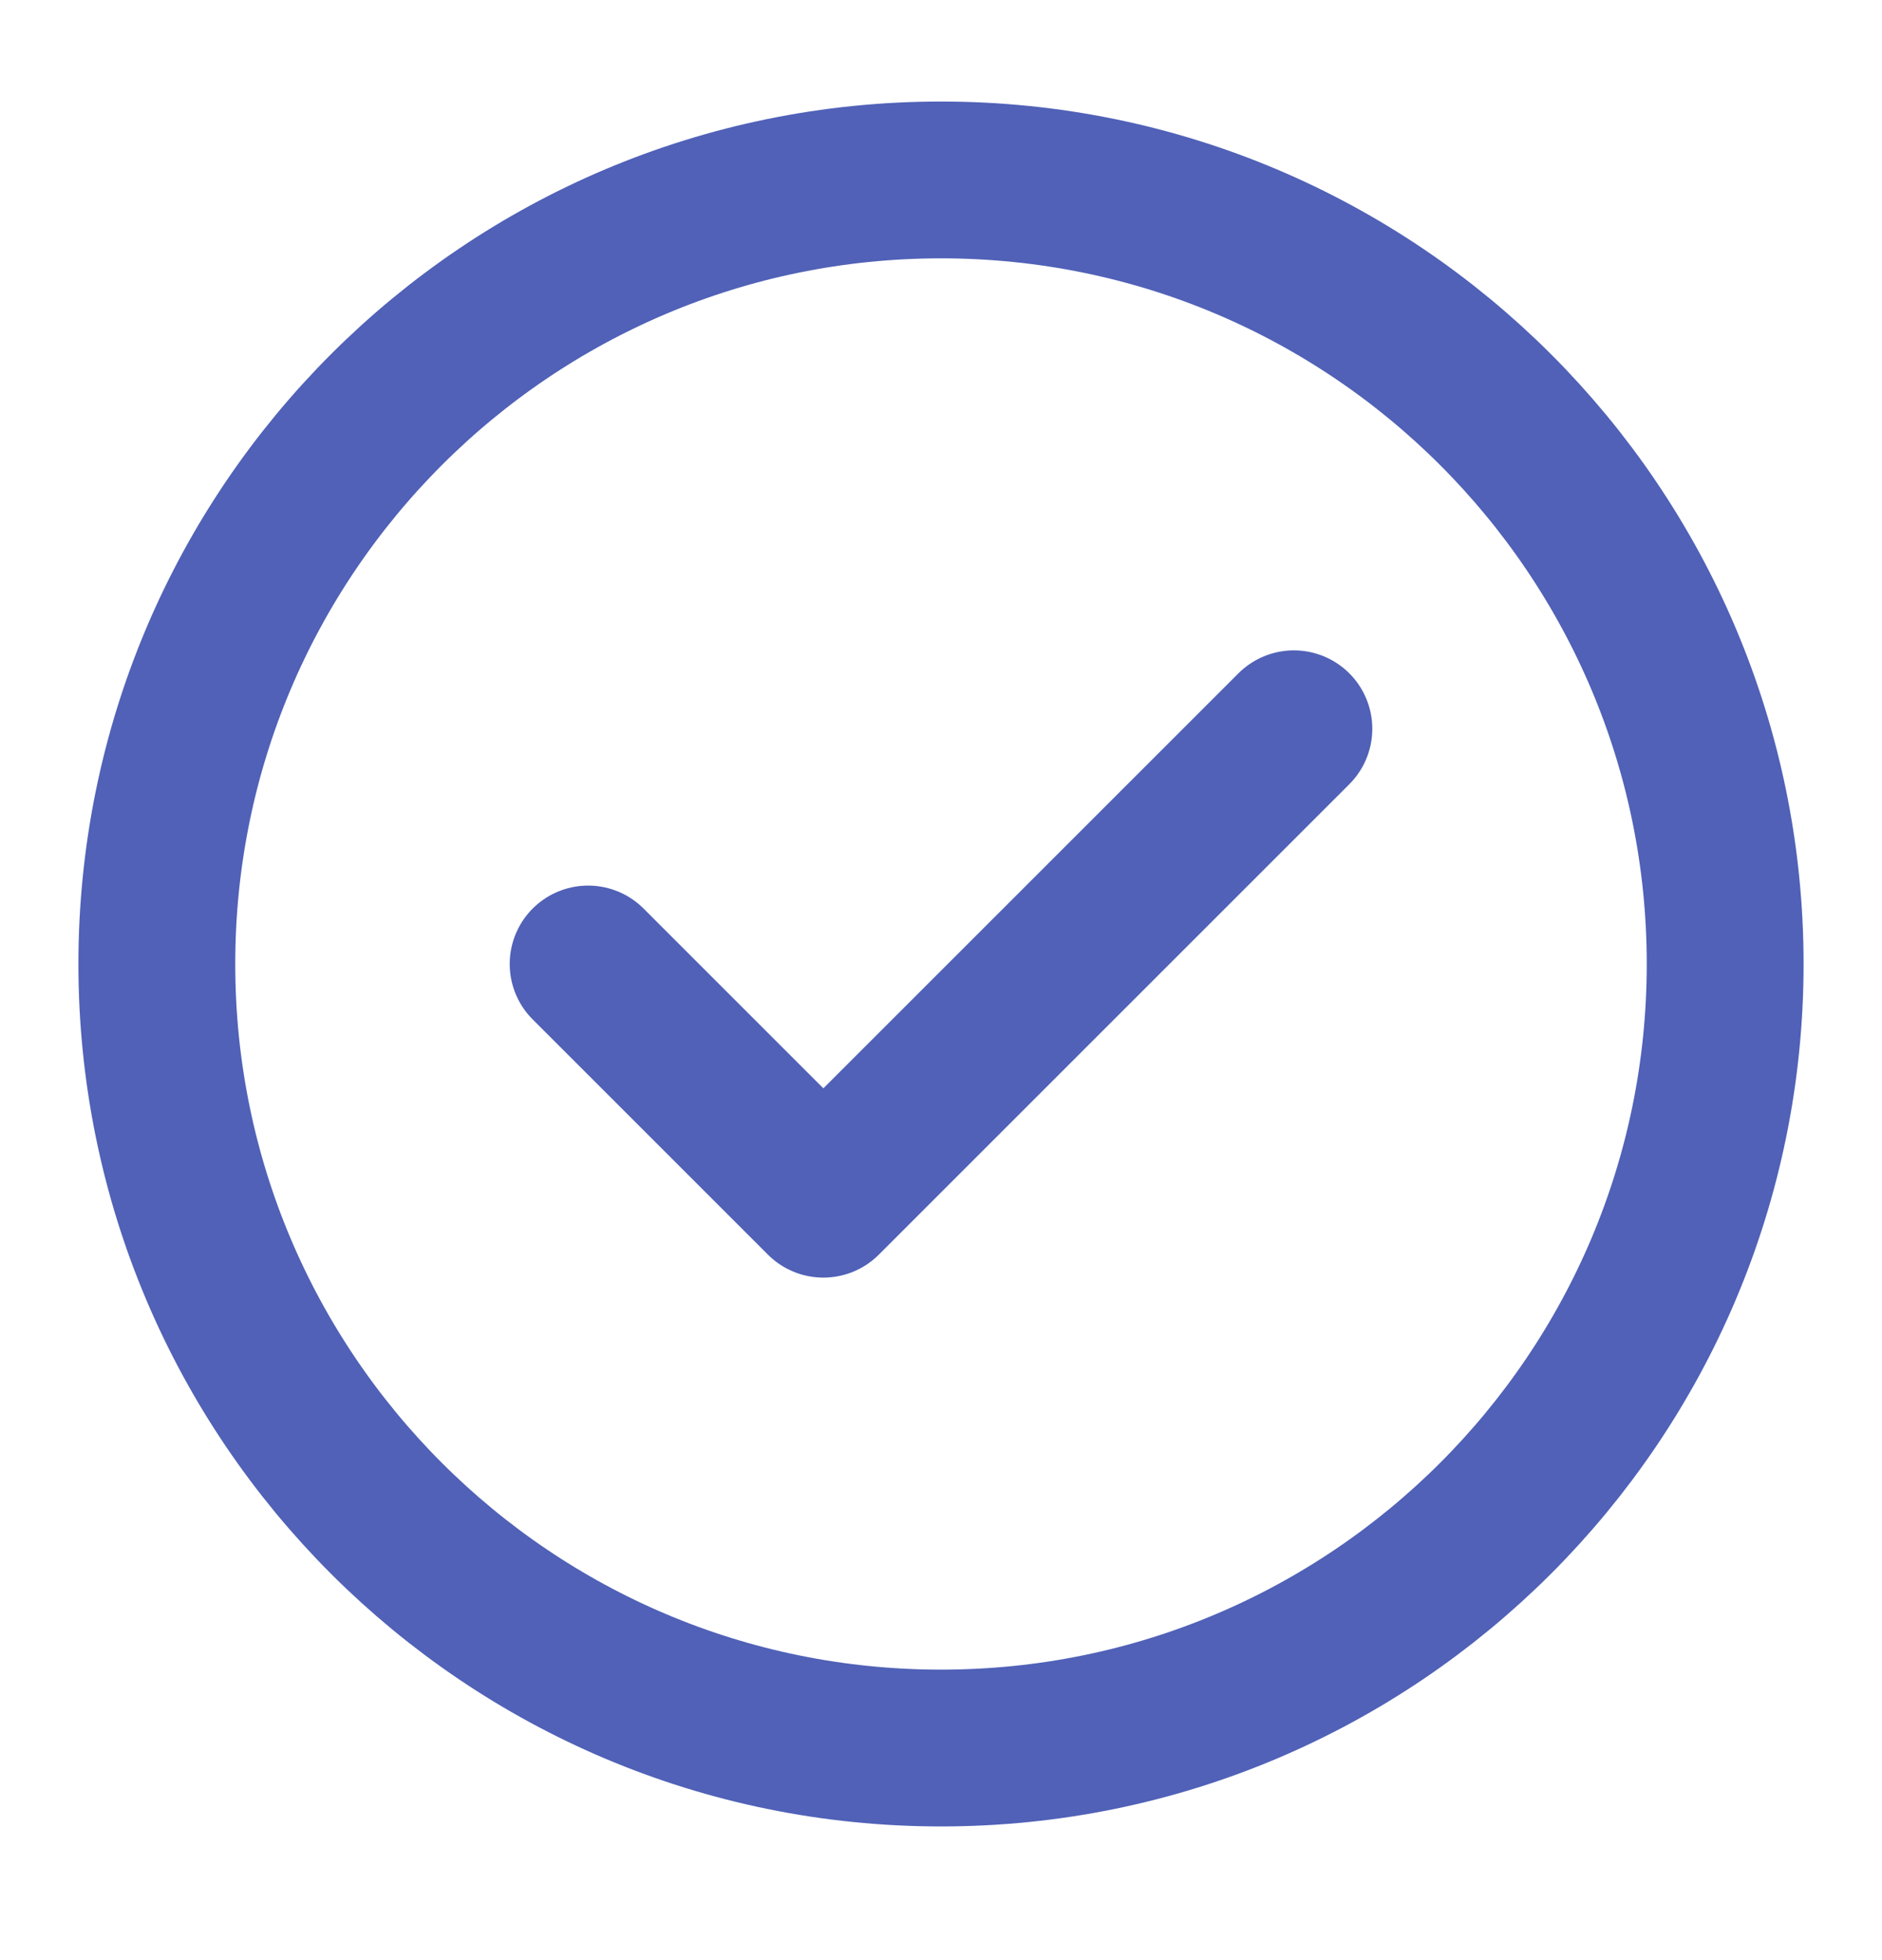 <svg width="24" height="25" viewBox="0 0 24 25" fill="none" xmlns="http://www.w3.org/2000/svg">
<path d="M7.5 12.295L10.5 15.295L16.5 9.295M22 12.295C22 17.818 17.523 22.295 12 22.295C6.477 22.295 2 17.818 2 12.295C2 6.772 6.477 2.295 12 2.295C17.523 2.295 22 6.772 22 12.295Z" stroke="#5061B7" stroke-width="2" stroke-linecap="round" stroke-linejoin="round"/>
</svg>
